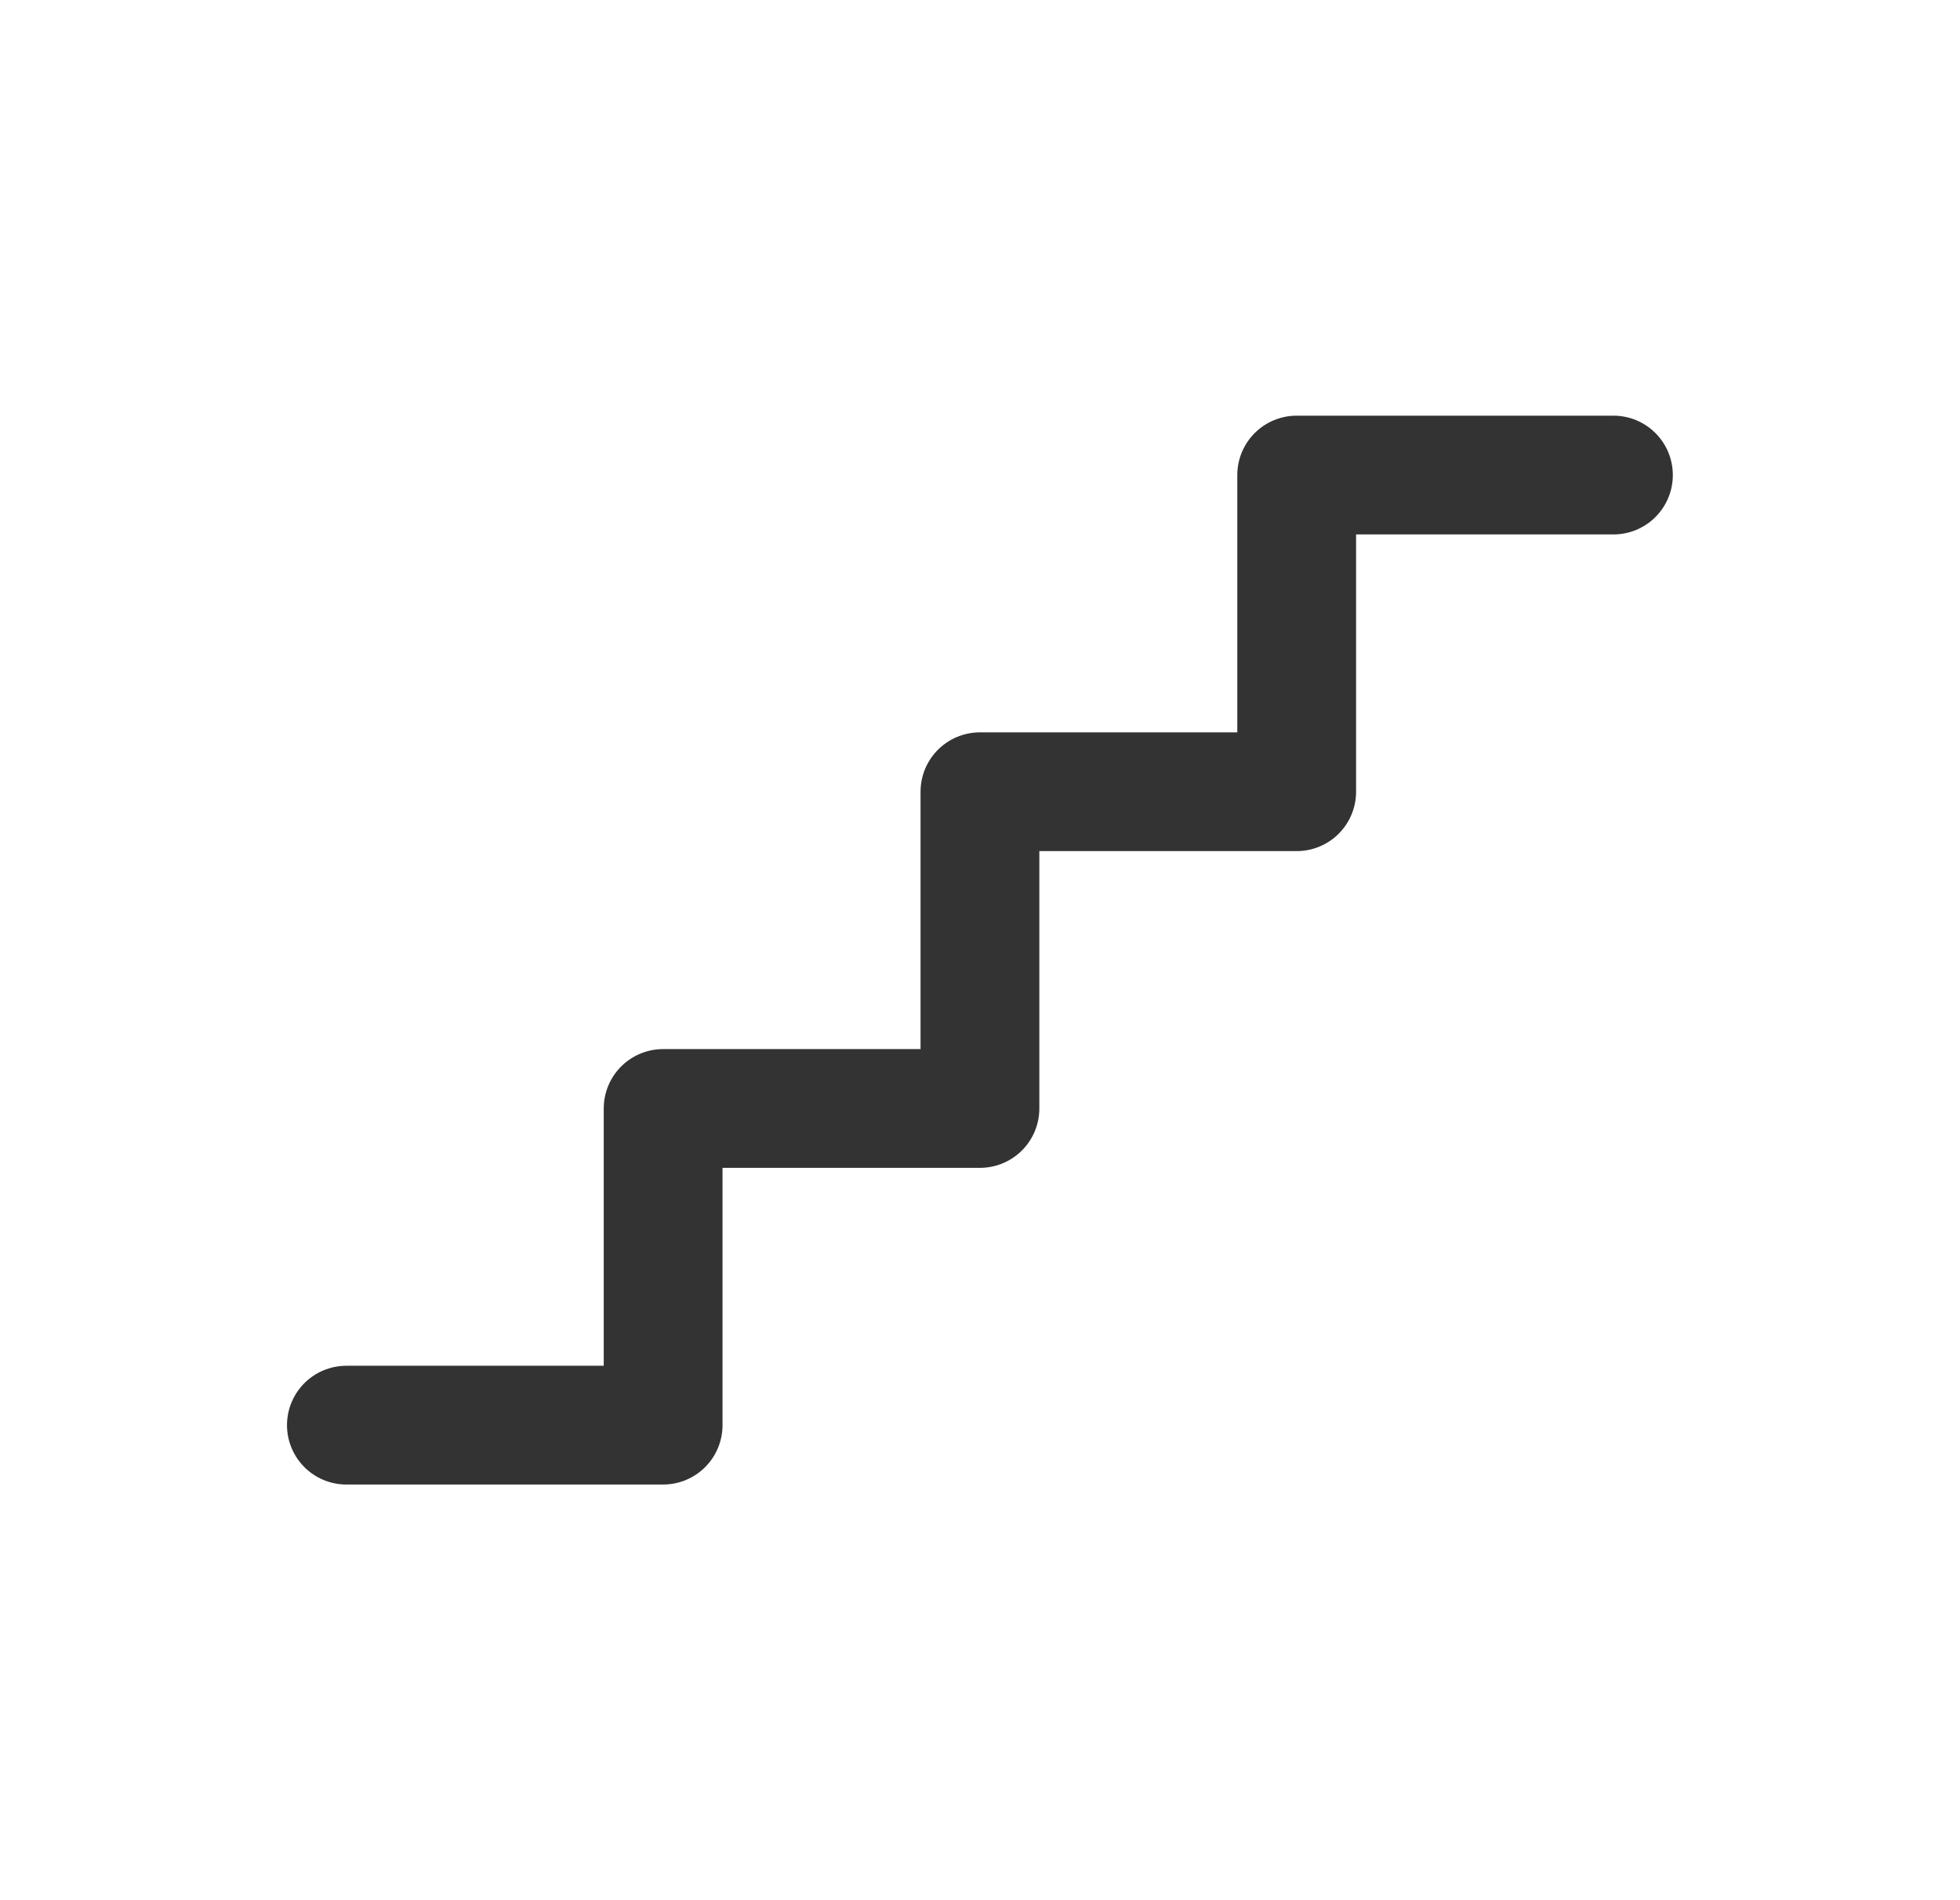 <svg width="33" height="32" viewBox="0 0 33 32" fill="none" xmlns="http://www.w3.org/2000/svg">
<path d="M5.832 24H11.165V18.667H16.499V13.333H21.832V8H27.165" stroke="black" stroke-opacity="0.8" stroke-width="2" stroke-linecap="round" stroke-linejoin="round"/>
</svg>
